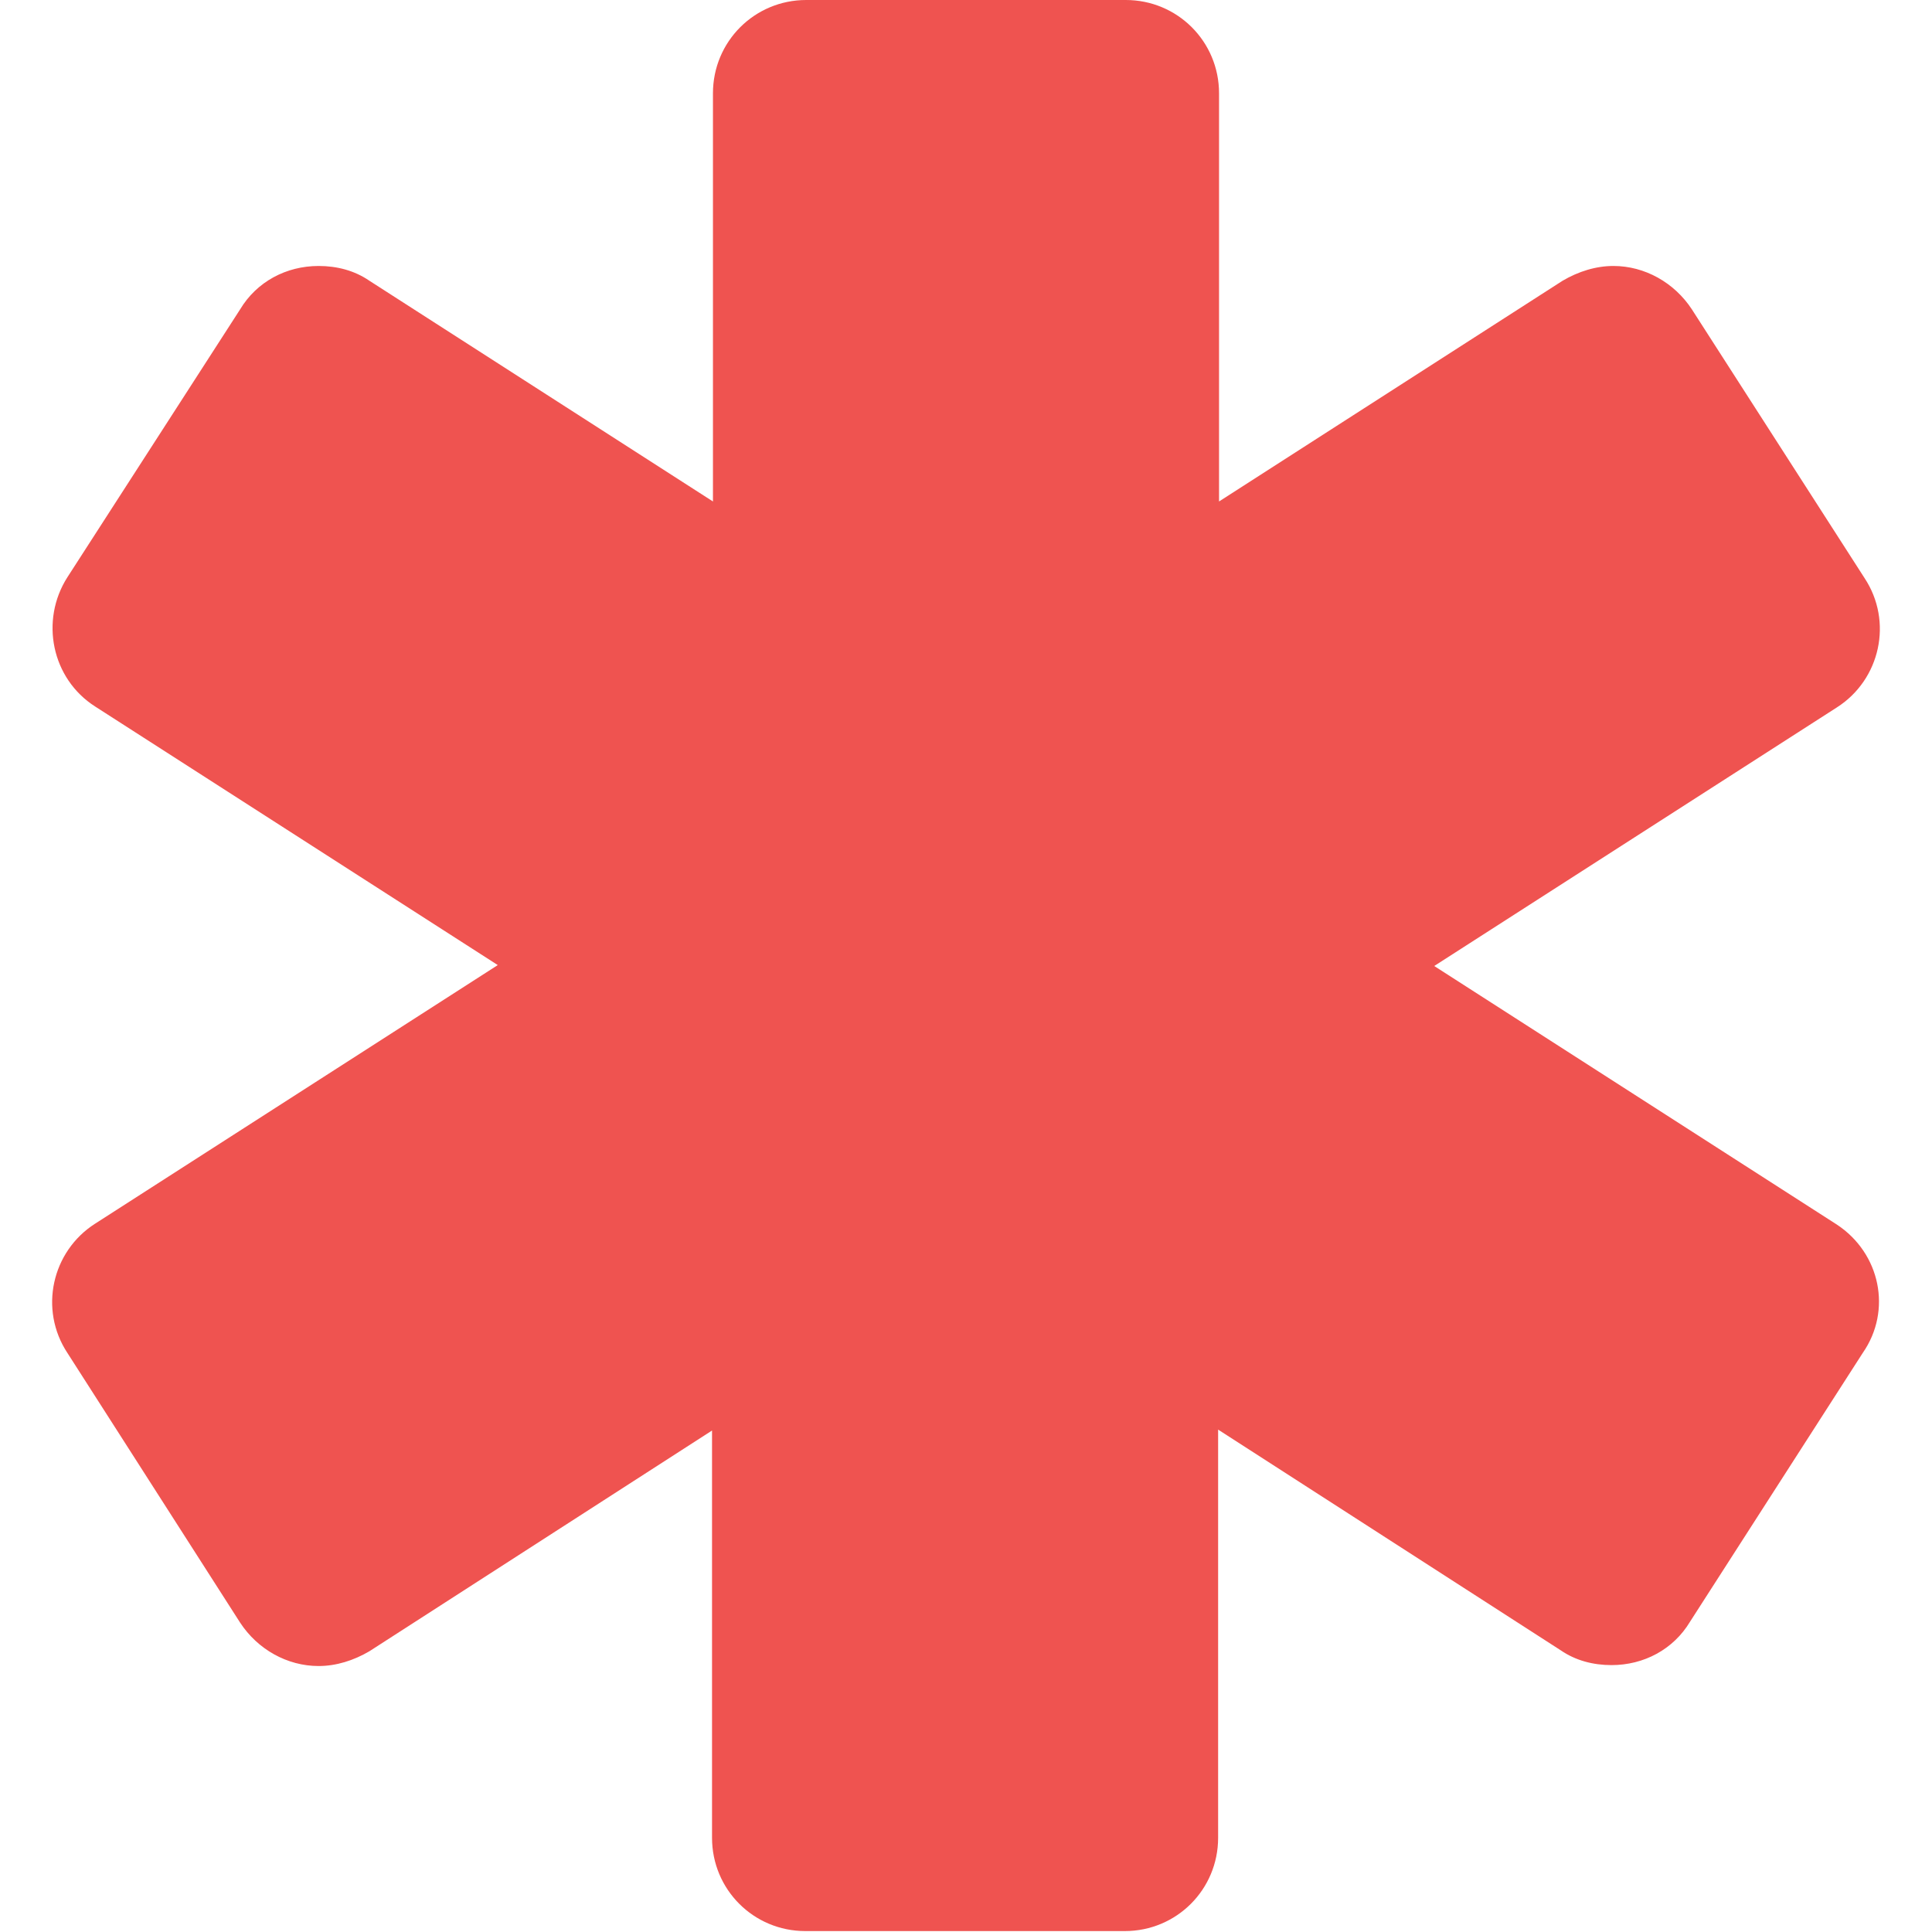 <?xml version="1.0" encoding="utf-8"?>
<!-- Generator: Adobe Illustrator 24.0.1, SVG Export Plug-In . SVG Version: 6.00 Build 0)  -->
<svg version="1.1" id="Capa_1" xmlns="http://www.w3.org/2000/svg" xmlns:xlink="http://www.w3.org/1999/xlink" x="0px" y="0px"
	 viewBox="0 0 209.2 209.2" style="enable-background:new 0 0 209.2 209.2;" xml:space="preserve">
<style type="text/css">
	.st0{fill:#EF5350;}
</style>
<path class="st0" d="M198.9,132.6l-43.6-28l43.6-28c4.7-3,6.1-9.3,3-14l-18.7-29.1c-1.9-2.9-5.1-4.7-8.5-4.7c-1.9,0-3.8,0.6-5.5,1.6
	L132,54.3V10.1C132,4.5,127.5,0,121.9,0H87.3c-5.6,0-10.1,4.5-10.1,10.1v44.2L40,30.4c-1.6-1.1-3.5-1.6-5.5-1.6
	c-3.5,0-6.7,1.7-8.5,4.7L7.3,62.5c-3,4.7-1.7,11,3,14l43.6,28l-43.6,28c-4.7,3-6.1,9.3-3,14L26,175.7c1.9,2.9,5.1,4.7,8.5,4.7
	c1.9,0,3.8-0.6,5.5-1.6l37.1-23.9V199c0,5.6,4.5,10.1,10.1,10.1h34.6c5.6,0,10.1-4.5,10.1-10.1v-44.2l37.1,23.9
	c1.6,1.1,3.5,1.6,5.5,1.6h0c3.5,0,6.7-1.7,8.5-4.7l18.7-29.1C204.9,141.9,203.6,135.7,198.9,132.6z"/>
</svg>

